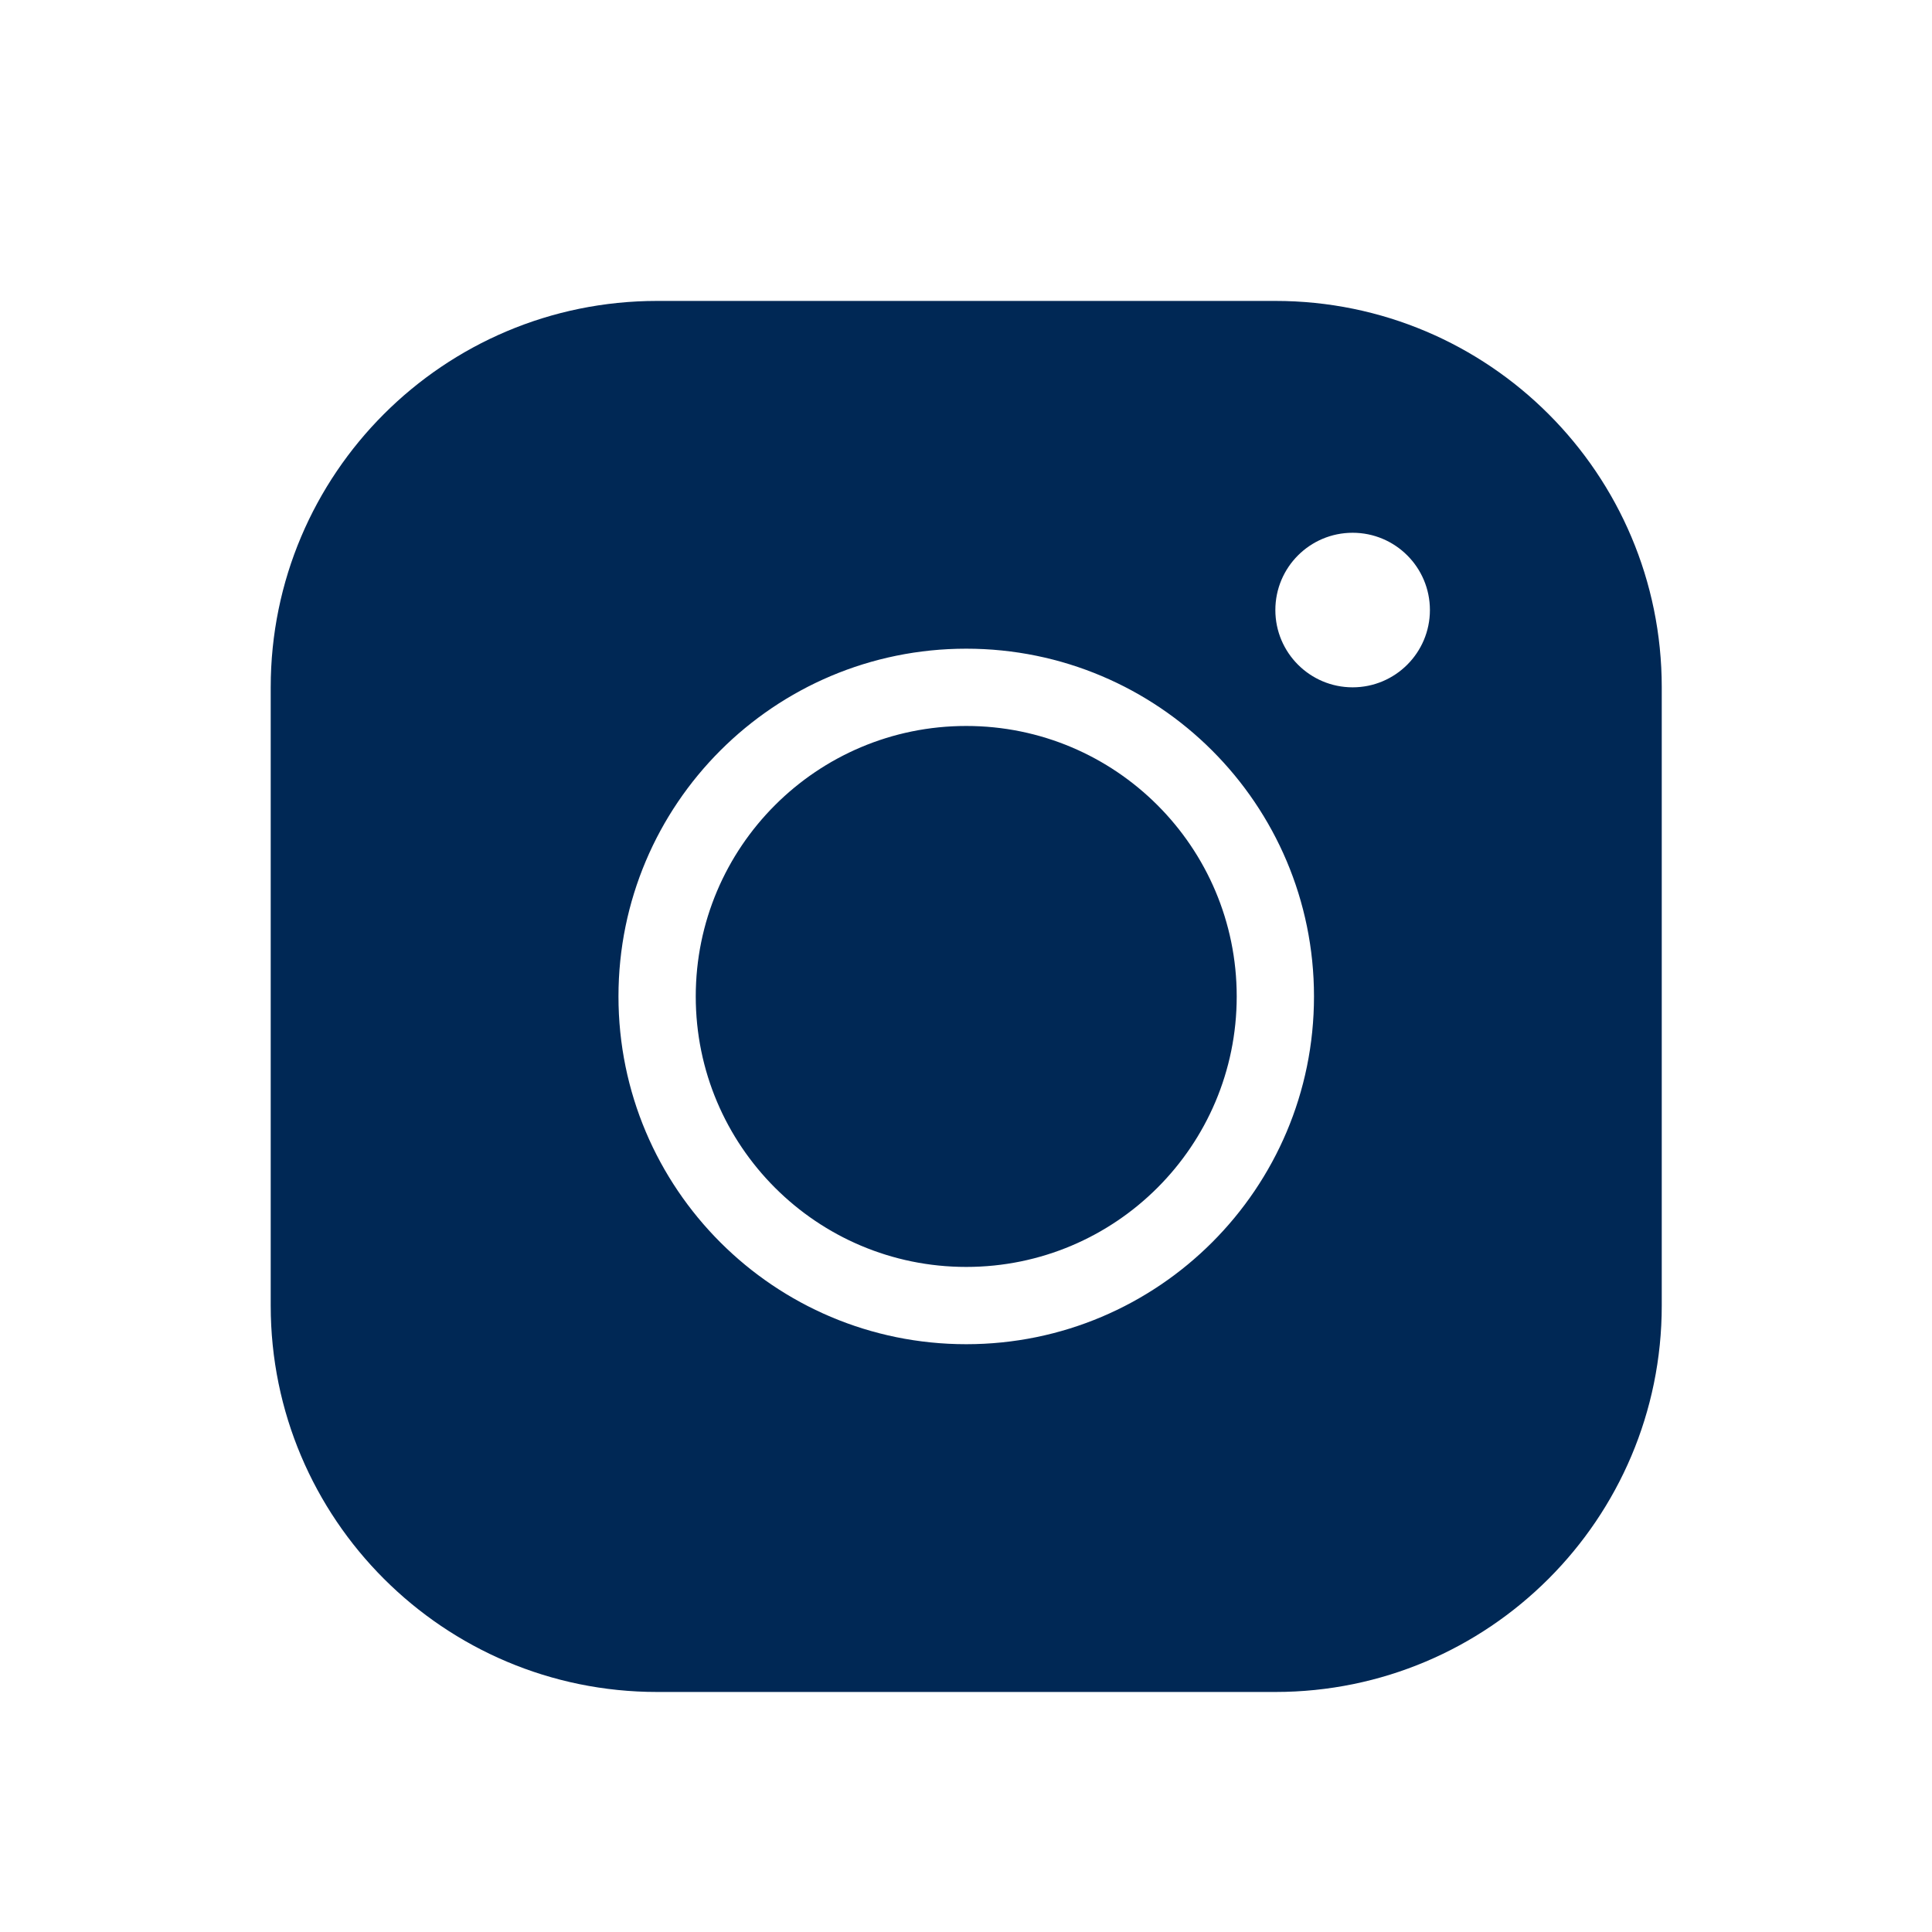 <svg width="25" height="25" viewBox="0 0 25 25" fill="none" xmlns="http://www.w3.org/2000/svg">
<path fill-rule="evenodd" clip-rule="evenodd" d="M3.503 16.894V8.894C3.503 6.132 5.742 3.894 8.503 3.894H16.503C19.264 3.894 21.503 6.132 21.503 8.894V16.894C21.503 19.655 19.264 21.894 16.503 21.894H8.503C5.742 21.894 3.503 19.655 3.503 16.894ZM18.503 7.894C18.503 8.446 18.055 8.894 17.503 8.894C16.951 8.894 16.503 8.446 16.503 7.894C16.503 7.341 16.951 6.894 17.503 6.894C18.055 6.894 18.503 7.341 18.503 7.894ZM9.003 12.894C9.003 10.961 10.57 9.394 12.503 9.394C14.436 9.394 16.003 10.961 16.003 12.894C16.003 14.827 14.436 16.394 12.503 16.394C10.57 16.394 9.003 14.827 9.003 12.894ZM12.503 8.394C10.018 8.394 8.003 10.408 8.003 12.894C8.003 15.379 10.018 17.394 12.503 17.394C14.988 17.394 17.003 15.379 17.003 12.894C17.003 10.408 14.988 8.394 12.503 8.394Z" fill="#002855"/>
</svg>
